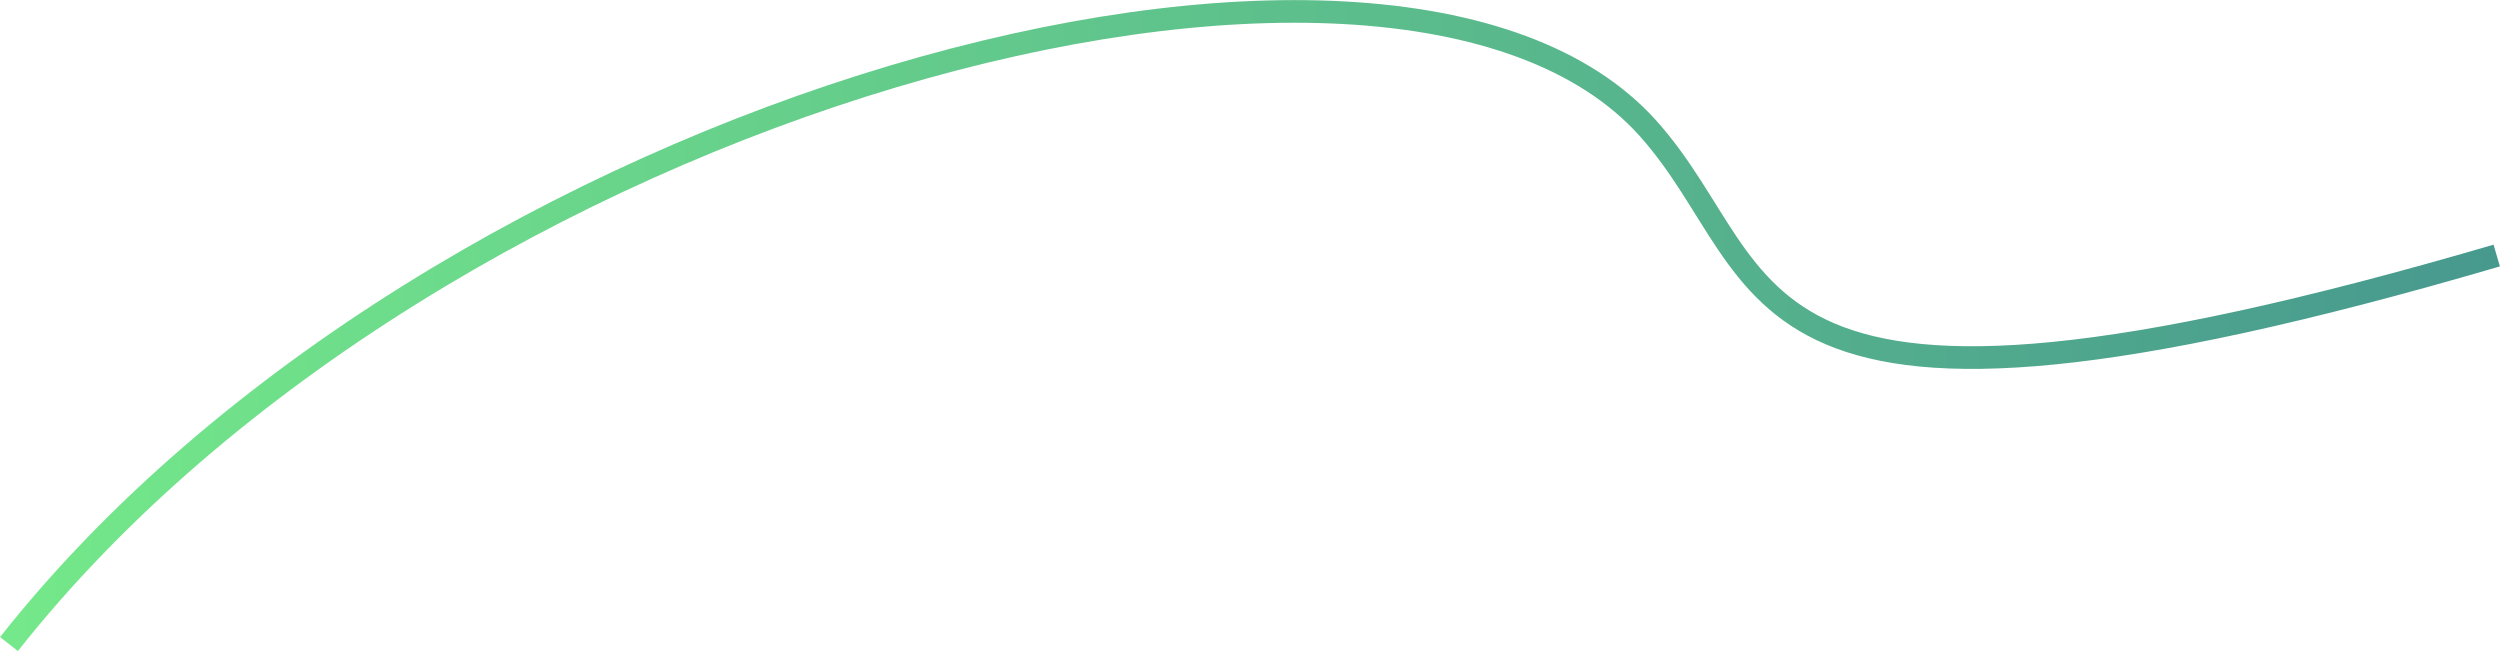 <?xml version="1.0" encoding="UTF-8"?> <svg xmlns="http://www.w3.org/2000/svg" width="12252" height="3191" viewBox="0 0 12252 3191" fill="none"><path d="M44 3156.34C2140 500.34 6828 -763.66 8076 628.342C8735.86 1364.34 8412 2372.34 12236 1252.34" stroke="url(#paint0_linear_135_90)" stroke-width="111"></path><defs><linearGradient id="paint0_linear_135_90" x1="44" y1="1606.17" x2="12236" y2="1606.17" gradientUnits="userSpaceOnUse"><stop stop-color="#74E88A"></stop><stop offset="1" stop-color="#47998E"></stop></linearGradient></defs></svg> 